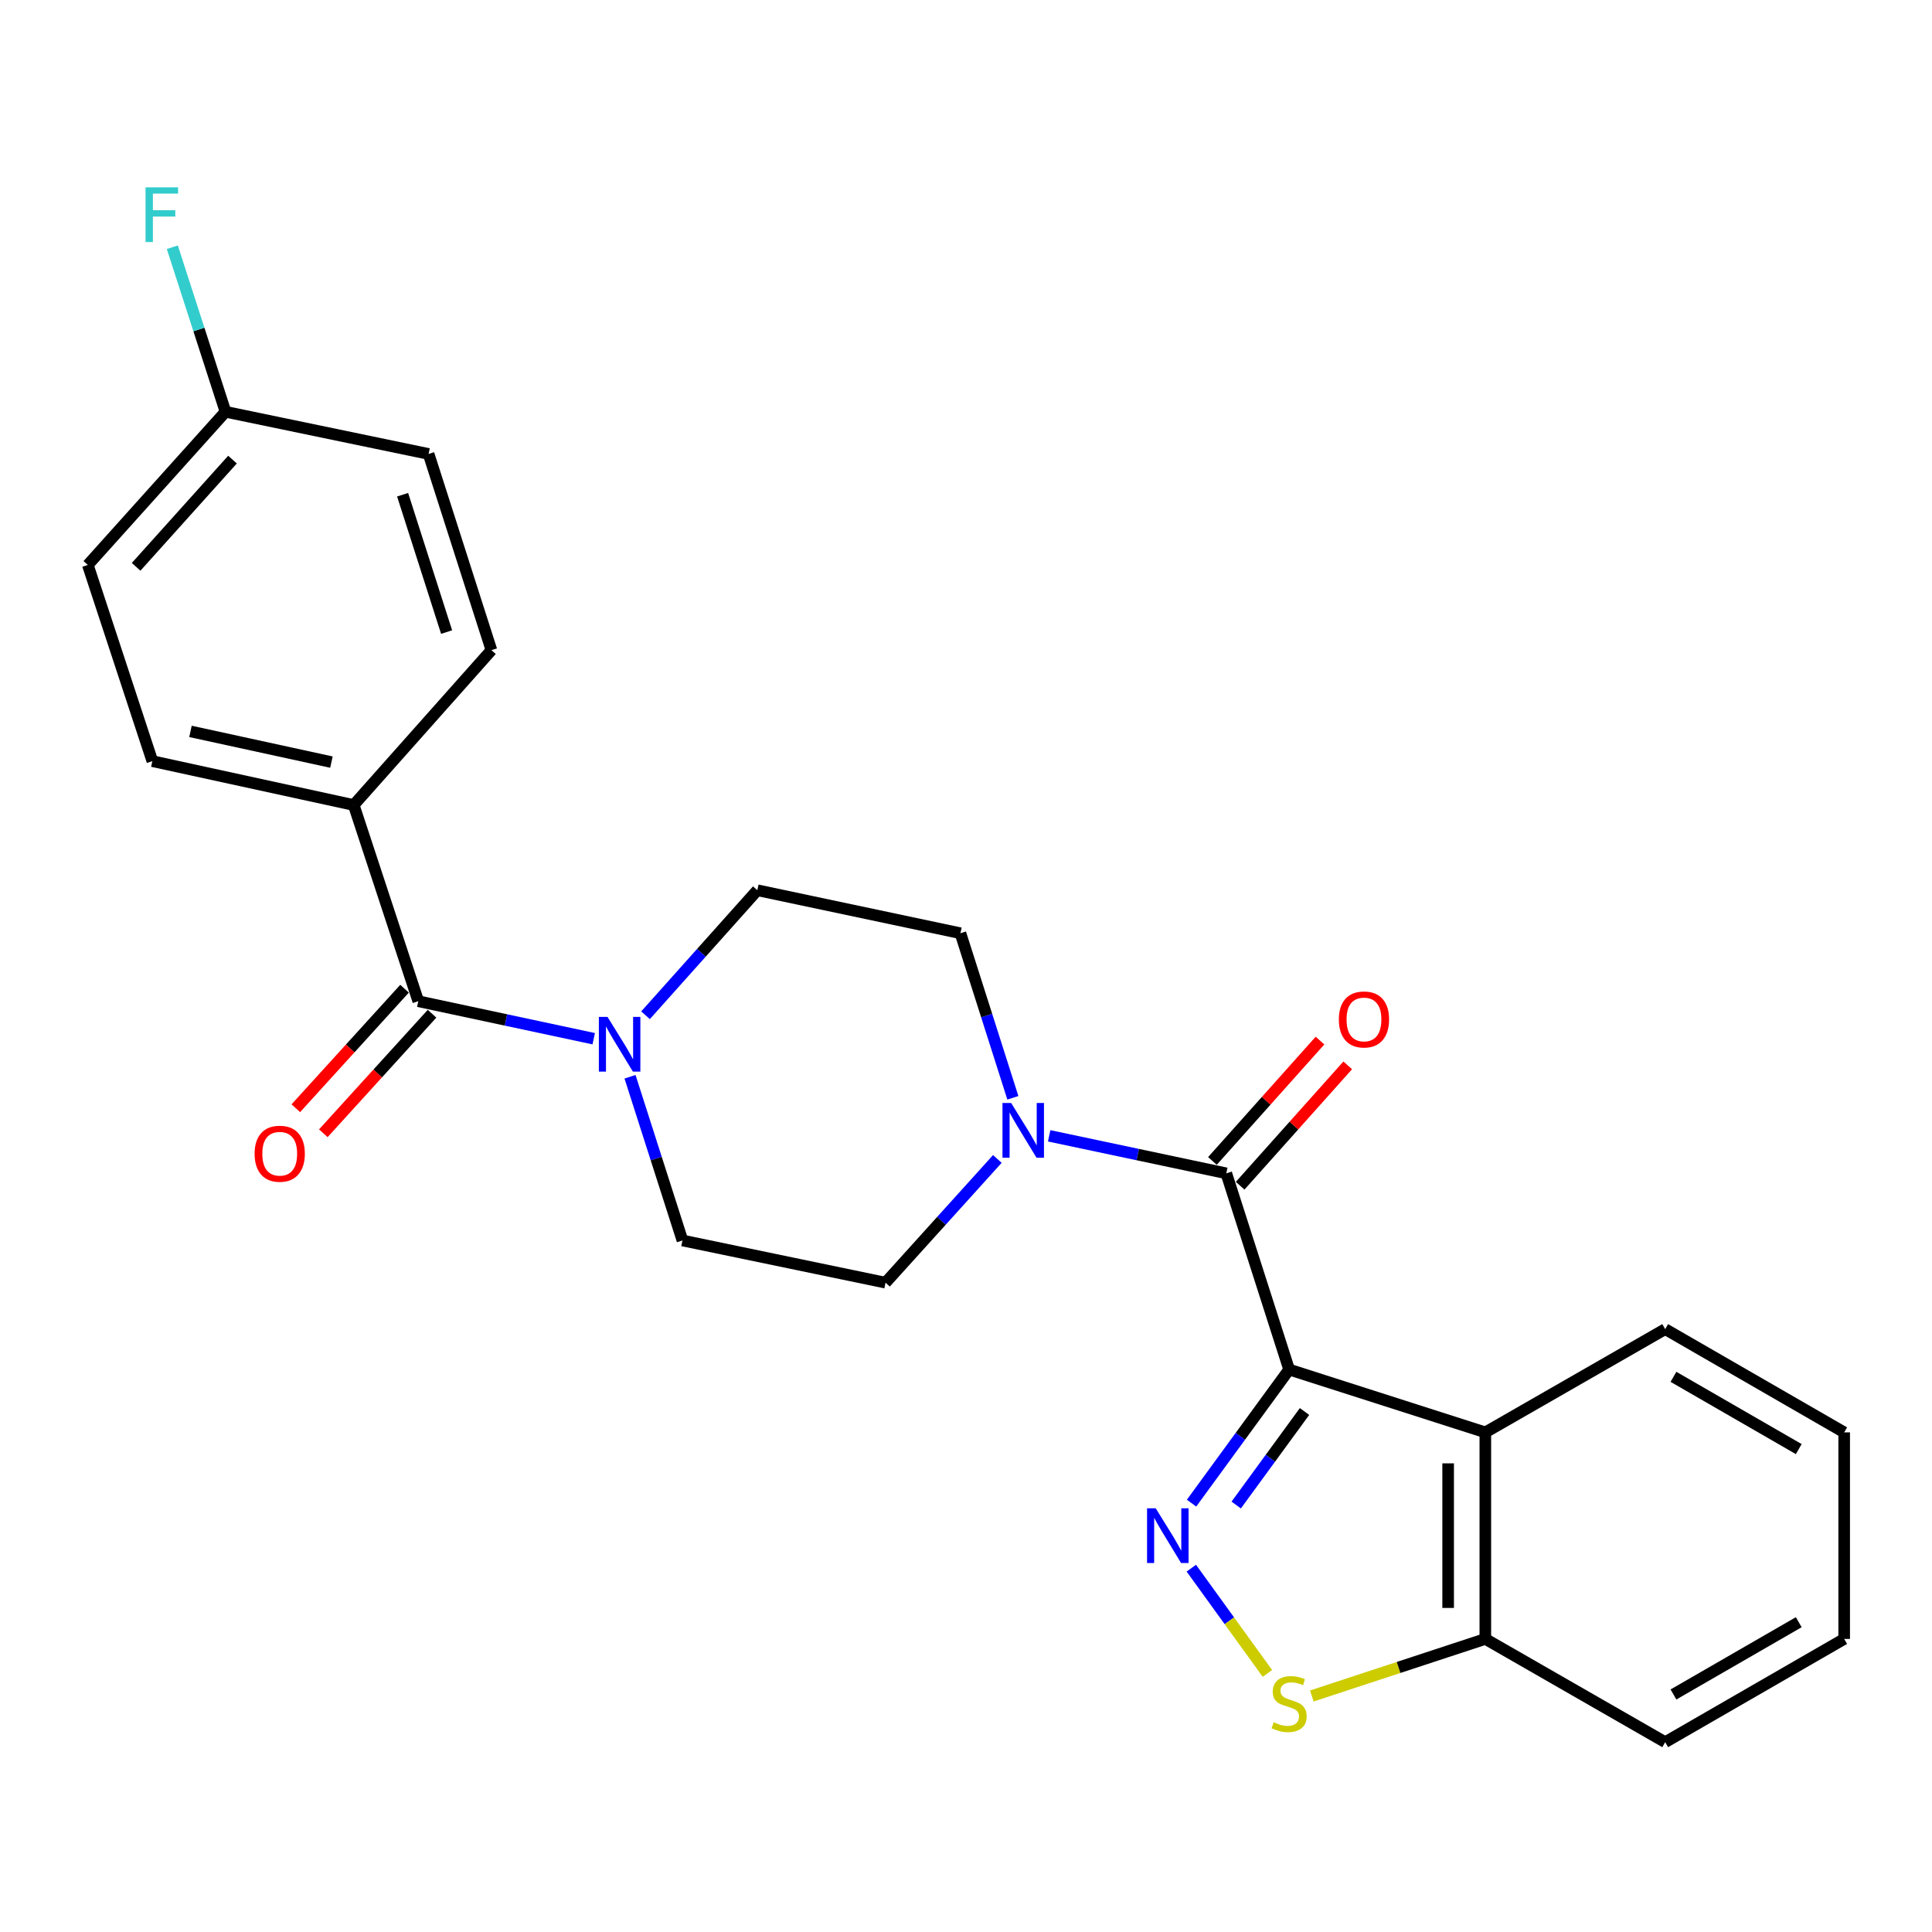 <?xml version='1.0' encoding='iso-8859-1'?>
<svg version='1.1' baseProfile='full'
              xmlns='http://www.w3.org/2000/svg'
                      xmlns:rdkit='http://www.rdkit.org/xml'
                      xmlns:xlink='http://www.w3.org/1999/xlink'
                  xml:space='preserve'
width='1000px' height='1000px' viewBox='0 0 1000 1000'>
<!-- END OF HEADER -->
<rect style='opacity:1.0;fill:#FFFFFF;stroke:none' width='1000' height='1000' x='0' y='0'> </rect>
<path class='bond-0' d='M 667.25,708.869 L 641.996,743.445' style='fill:none;fill-rule:evenodd;stroke:#000000;stroke-width:6px;stroke-linecap:butt;stroke-linejoin:miter;stroke-opacity:1' />
<path class='bond-0' d='M 641.996,743.445 L 616.742,778.022' style='fill:none;fill-rule:evenodd;stroke:#0000FF;stroke-width:6px;stroke-linecap:butt;stroke-linejoin:miter;stroke-opacity:1' />
<path class='bond-0' d='M 675.216,730.593 L 657.538,754.797' style='fill:none;fill-rule:evenodd;stroke:#000000;stroke-width:6px;stroke-linecap:butt;stroke-linejoin:miter;stroke-opacity:1' />
<path class='bond-0' d='M 657.538,754.797 L 639.86,779' style='fill:none;fill-rule:evenodd;stroke:#0000FF;stroke-width:6px;stroke-linecap:butt;stroke-linejoin:miter;stroke-opacity:1' />
<path class='bond-1' d='M 667.25,708.869 L 634.725,607.316' style='fill:none;fill-rule:evenodd;stroke:#000000;stroke-width:6px;stroke-linecap:butt;stroke-linejoin:miter;stroke-opacity:1' />
<path class='bond-2' d='M 667.25,708.869 L 768.803,741.394' style='fill:none;fill-rule:evenodd;stroke:#000000;stroke-width:6px;stroke-linecap:butt;stroke-linejoin:miter;stroke-opacity:1' />
<path class='bond-3' d='M 616.63,811.683 L 636.32,838.92' style='fill:none;fill-rule:evenodd;stroke:#0000FF;stroke-width:6px;stroke-linecap:butt;stroke-linejoin:miter;stroke-opacity:1' />
<path class='bond-3' d='M 636.32,838.92 L 656.01,866.157' style='fill:none;fill-rule:evenodd;stroke:#CCCC00;stroke-width:6px;stroke-linecap:butt;stroke-linejoin:miter;stroke-opacity:1' />
<path class='bond-4' d='M 634.725,607.316 L 588.887,597.607' style='fill:none;fill-rule:evenodd;stroke:#000000;stroke-width:6px;stroke-linecap:butt;stroke-linejoin:miter;stroke-opacity:1' />
<path class='bond-4' d='M 588.887,597.607 L 543.048,587.899' style='fill:none;fill-rule:evenodd;stroke:#0000FF;stroke-width:6px;stroke-linecap:butt;stroke-linejoin:miter;stroke-opacity:1' />
<path class='bond-9' d='M 641.9,613.728 L 669.74,582.58' style='fill:none;fill-rule:evenodd;stroke:#000000;stroke-width:6px;stroke-linecap:butt;stroke-linejoin:miter;stroke-opacity:1' />
<path class='bond-9' d='M 669.74,582.58 L 697.58,551.431' style='fill:none;fill-rule:evenodd;stroke:#FF0000;stroke-width:6px;stroke-linecap:butt;stroke-linejoin:miter;stroke-opacity:1' />
<path class='bond-9' d='M 627.55,600.903 L 655.391,569.755' style='fill:none;fill-rule:evenodd;stroke:#000000;stroke-width:6px;stroke-linecap:butt;stroke-linejoin:miter;stroke-opacity:1' />
<path class='bond-9' d='M 655.391,569.755 L 683.231,538.606' style='fill:none;fill-rule:evenodd;stroke:#FF0000;stroke-width:6px;stroke-linecap:butt;stroke-linejoin:miter;stroke-opacity:1' />
<path class='bond-7' d='M 768.803,741.394 L 768.803,848.304' style='fill:none;fill-rule:evenodd;stroke:#000000;stroke-width:6px;stroke-linecap:butt;stroke-linejoin:miter;stroke-opacity:1' />
<path class='bond-7' d='M 749.558,757.43 L 749.558,832.267' style='fill:none;fill-rule:evenodd;stroke:#000000;stroke-width:6px;stroke-linecap:butt;stroke-linejoin:miter;stroke-opacity:1' />
<path class='bond-21' d='M 768.803,741.394 L 861.899,687.955' style='fill:none;fill-rule:evenodd;stroke:#000000;stroke-width:6px;stroke-linecap:butt;stroke-linejoin:miter;stroke-opacity:1' />
<path class='bond-25' d='M 679.003,877.84 L 723.903,863.072' style='fill:none;fill-rule:evenodd;stroke:#CCCC00;stroke-width:6px;stroke-linecap:butt;stroke-linejoin:miter;stroke-opacity:1' />
<path class='bond-25' d='M 723.903,863.072 L 768.803,848.304' style='fill:none;fill-rule:evenodd;stroke:#000000;stroke-width:6px;stroke-linecap:butt;stroke-linejoin:miter;stroke-opacity:1' />
<path class='bond-10' d='M 524.258,568.218 L 510.688,525.63' style='fill:none;fill-rule:evenodd;stroke:#0000FF;stroke-width:6px;stroke-linecap:butt;stroke-linejoin:miter;stroke-opacity:1' />
<path class='bond-10' d='M 510.688,525.63 L 497.118,483.042' style='fill:none;fill-rule:evenodd;stroke:#000000;stroke-width:6px;stroke-linecap:butt;stroke-linejoin:miter;stroke-opacity:1' />
<path class='bond-11' d='M 516.225,599.877 L 487.287,631.893' style='fill:none;fill-rule:evenodd;stroke:#0000FF;stroke-width:6px;stroke-linecap:butt;stroke-linejoin:miter;stroke-opacity:1' />
<path class='bond-11' d='M 487.287,631.893 L 458.349,663.909' style='fill:none;fill-rule:evenodd;stroke:#000000;stroke-width:6px;stroke-linecap:butt;stroke-linejoin:miter;stroke-opacity:1' />
<path class='bond-5' d='M 216.506,518.23 L 261.906,527.933' style='fill:none;fill-rule:evenodd;stroke:#000000;stroke-width:6px;stroke-linecap:butt;stroke-linejoin:miter;stroke-opacity:1' />
<path class='bond-5' d='M 261.906,527.933 L 307.307,537.636' style='fill:none;fill-rule:evenodd;stroke:#0000FF;stroke-width:6px;stroke-linecap:butt;stroke-linejoin:miter;stroke-opacity:1' />
<path class='bond-8' d='M 216.506,518.23 L 183.083,416.677' style='fill:none;fill-rule:evenodd;stroke:#000000;stroke-width:6px;stroke-linecap:butt;stroke-linejoin:miter;stroke-opacity:1' />
<path class='bond-14' d='M 209.387,511.755 L 181.25,542.689' style='fill:none;fill-rule:evenodd;stroke:#000000;stroke-width:6px;stroke-linecap:butt;stroke-linejoin:miter;stroke-opacity:1' />
<path class='bond-14' d='M 181.25,542.689 L 153.114,573.624' style='fill:none;fill-rule:evenodd;stroke:#FF0000;stroke-width:6px;stroke-linecap:butt;stroke-linejoin:miter;stroke-opacity:1' />
<path class='bond-14' d='M 223.625,524.705 L 195.488,555.639' style='fill:none;fill-rule:evenodd;stroke:#000000;stroke-width:6px;stroke-linecap:butt;stroke-linejoin:miter;stroke-opacity:1' />
<path class='bond-14' d='M 195.488,555.639 L 167.351,586.574' style='fill:none;fill-rule:evenodd;stroke:#FF0000;stroke-width:6px;stroke-linecap:butt;stroke-linejoin:miter;stroke-opacity:1' />
<path class='bond-6' d='M 326.099,557.327 L 339.667,599.696' style='fill:none;fill-rule:evenodd;stroke:#0000FF;stroke-width:6px;stroke-linecap:butt;stroke-linejoin:miter;stroke-opacity:1' />
<path class='bond-6' d='M 339.667,599.696 L 353.236,642.065' style='fill:none;fill-rule:evenodd;stroke:#000000;stroke-width:6px;stroke-linecap:butt;stroke-linejoin:miter;stroke-opacity:1' />
<path class='bond-27' d='M 334.124,525.5 L 363.059,493.141' style='fill:none;fill-rule:evenodd;stroke:#0000FF;stroke-width:6px;stroke-linecap:butt;stroke-linejoin:miter;stroke-opacity:1' />
<path class='bond-27' d='M 363.059,493.141 L 391.994,460.781' style='fill:none;fill-rule:evenodd;stroke:#000000;stroke-width:6px;stroke-linecap:butt;stroke-linejoin:miter;stroke-opacity:1' />
<path class='bond-22' d='M 768.803,848.304 L 861.899,901.743' style='fill:none;fill-rule:evenodd;stroke:#000000;stroke-width:6px;stroke-linecap:butt;stroke-linejoin:miter;stroke-opacity:1' />
<path class='bond-15' d='M 183.083,416.677 L 78.856,393.967' style='fill:none;fill-rule:evenodd;stroke:#000000;stroke-width:6px;stroke-linecap:butt;stroke-linejoin:miter;stroke-opacity:1' />
<path class='bond-15' d='M 171.546,394.466 L 98.588,378.569' style='fill:none;fill-rule:evenodd;stroke:#000000;stroke-width:6px;stroke-linecap:butt;stroke-linejoin:miter;stroke-opacity:1' />
<path class='bond-16' d='M 183.083,416.677 L 254.366,336.518' style='fill:none;fill-rule:evenodd;stroke:#000000;stroke-width:6px;stroke-linecap:butt;stroke-linejoin:miter;stroke-opacity:1' />
<path class='bond-12' d='M 497.118,483.042 L 391.994,460.781' style='fill:none;fill-rule:evenodd;stroke:#000000;stroke-width:6px;stroke-linecap:butt;stroke-linejoin:miter;stroke-opacity:1' />
<path class='bond-13' d='M 458.349,663.909 L 353.236,642.065' style='fill:none;fill-rule:evenodd;stroke:#000000;stroke-width:6px;stroke-linecap:butt;stroke-linejoin:miter;stroke-opacity:1' />
<path class='bond-19' d='M 78.856,393.967 L 45.455,292.414' style='fill:none;fill-rule:evenodd;stroke:#000000;stroke-width:6px;stroke-linecap:butt;stroke-linejoin:miter;stroke-opacity:1' />
<path class='bond-18' d='M 254.366,336.518 L 221.841,234.965' style='fill:none;fill-rule:evenodd;stroke:#000000;stroke-width:6px;stroke-linecap:butt;stroke-linejoin:miter;stroke-opacity:1' />
<path class='bond-18' d='M 231.159,327.156 L 208.391,256.069' style='fill:none;fill-rule:evenodd;stroke:#000000;stroke-width:6px;stroke-linecap:butt;stroke-linejoin:miter;stroke-opacity:1' />
<path class='bond-17' d='M 116.717,213.132 L 221.841,234.965' style='fill:none;fill-rule:evenodd;stroke:#000000;stroke-width:6px;stroke-linecap:butt;stroke-linejoin:miter;stroke-opacity:1' />
<path class='bond-20' d='M 116.717,213.132 L 102.956,170.551' style='fill:none;fill-rule:evenodd;stroke:#000000;stroke-width:6px;stroke-linecap:butt;stroke-linejoin:miter;stroke-opacity:1' />
<path class='bond-20' d='M 102.956,170.551 L 89.195,127.97' style='fill:none;fill-rule:evenodd;stroke:#33CCCC;stroke-width:6px;stroke-linecap:butt;stroke-linejoin:miter;stroke-opacity:1' />
<path class='bond-28' d='M 116.717,213.132 L 45.455,292.414' style='fill:none;fill-rule:evenodd;stroke:#000000;stroke-width:6px;stroke-linecap:butt;stroke-linejoin:miter;stroke-opacity:1' />
<path class='bond-28' d='M 120.341,237.89 L 70.457,293.387' style='fill:none;fill-rule:evenodd;stroke:#000000;stroke-width:6px;stroke-linecap:butt;stroke-linejoin:miter;stroke-opacity:1' />
<path class='bond-23' d='M 861.899,687.955 L 954.545,741.394' style='fill:none;fill-rule:evenodd;stroke:#000000;stroke-width:6px;stroke-linecap:butt;stroke-linejoin:miter;stroke-opacity:1' />
<path class='bond-23' d='M 866.18,712.642 L 931.032,750.049' style='fill:none;fill-rule:evenodd;stroke:#000000;stroke-width:6px;stroke-linecap:butt;stroke-linejoin:miter;stroke-opacity:1' />
<path class='bond-26' d='M 861.899,901.743 L 954.545,848.304' style='fill:none;fill-rule:evenodd;stroke:#000000;stroke-width:6px;stroke-linecap:butt;stroke-linejoin:miter;stroke-opacity:1' />
<path class='bond-26' d='M 866.18,877.056 L 931.032,839.648' style='fill:none;fill-rule:evenodd;stroke:#000000;stroke-width:6px;stroke-linecap:butt;stroke-linejoin:miter;stroke-opacity:1' />
<path class='bond-24' d='M 954.545,741.394 L 954.545,848.304' style='fill:none;fill-rule:evenodd;stroke:#000000;stroke-width:6px;stroke-linecap:butt;stroke-linejoin:miter;stroke-opacity:1' />
<path  class='atom-1' d='M 598.196 780.684
L 607.476 795.684
Q 608.396 797.164, 609.876 799.844
Q 611.356 802.524, 611.436 802.684
L 611.436 780.684
L 615.196 780.684
L 615.196 809.004
L 611.316 809.004
L 601.356 792.604
Q 600.196 790.684, 598.956 788.484
Q 597.756 786.284, 597.396 785.604
L 597.396 809.004
L 593.716 809.004
L 593.716 780.684
L 598.196 780.684
' fill='#0000FF'/>
<path  class='atom-4' d='M 659.25 891.426
Q 659.57 891.546, 660.89 892.106
Q 662.21 892.666, 663.65 893.026
Q 665.13 893.346, 666.57 893.346
Q 669.25 893.346, 670.81 892.066
Q 672.37 890.746, 672.37 888.466
Q 672.37 886.906, 671.57 885.946
Q 670.81 884.986, 669.61 884.466
Q 668.41 883.946, 666.41 883.346
Q 663.89 882.586, 662.37 881.866
Q 660.89 881.146, 659.81 879.626
Q 658.77 878.106, 658.77 875.546
Q 658.77 871.986, 661.17 869.786
Q 663.61 867.586, 668.41 867.586
Q 671.69 867.586, 675.41 869.146
L 674.49 872.226
Q 671.09 870.826, 668.53 870.826
Q 665.77 870.826, 664.25 871.986
Q 662.73 873.106, 662.77 875.066
Q 662.77 876.586, 663.53 877.506
Q 664.33 878.426, 665.45 878.946
Q 666.61 879.466, 668.53 880.066
Q 671.09 880.866, 672.61 881.666
Q 674.13 882.466, 675.21 884.106
Q 676.33 885.706, 676.33 888.466
Q 676.33 892.386, 673.69 894.506
Q 671.09 896.586, 666.73 896.586
Q 664.21 896.586, 662.29 896.026
Q 660.41 895.506, 658.17 894.586
L 659.25 891.426
' fill='#CCCC00'/>
<path  class='atom-5' d='M 523.362 570.895
L 532.642 585.895
Q 533.562 587.375, 535.042 590.055
Q 536.522 592.735, 536.602 592.895
L 536.602 570.895
L 540.362 570.895
L 540.362 599.215
L 536.482 599.215
L 526.522 582.815
Q 525.362 580.895, 524.122 578.695
Q 522.922 576.495, 522.562 575.815
L 522.562 599.215
L 518.882 599.215
L 518.882 570.895
L 523.362 570.895
' fill='#0000FF'/>
<path  class='atom-7' d='M 314.45 526.341
L 323.73 541.341
Q 324.65 542.821, 326.13 545.501
Q 327.61 548.181, 327.69 548.341
L 327.69 526.341
L 331.45 526.341
L 331.45 554.661
L 327.57 554.661
L 317.61 538.261
Q 316.45 536.341, 315.21 534.141
Q 314.01 531.941, 313.65 531.261
L 313.65 554.661
L 309.97 554.661
L 309.97 526.341
L 314.45 526.341
' fill='#0000FF'/>
<path  class='atom-10' d='M 692.988 527.665
Q 692.988 520.865, 696.348 517.065
Q 699.708 513.265, 705.988 513.265
Q 712.268 513.265, 715.628 517.065
Q 718.988 520.865, 718.988 527.665
Q 718.988 534.545, 715.588 538.465
Q 712.188 542.345, 705.988 542.345
Q 699.748 542.345, 696.348 538.465
Q 692.988 534.585, 692.988 527.665
M 705.988 539.145
Q 710.308 539.145, 712.628 536.265
Q 714.988 533.345, 714.988 527.665
Q 714.988 522.105, 712.628 519.305
Q 710.308 516.465, 705.988 516.465
Q 701.668 516.465, 699.308 519.265
Q 696.988 522.065, 696.988 527.665
Q 696.988 533.385, 699.308 536.265
Q 701.668 539.145, 705.988 539.145
' fill='#FF0000'/>
<path  class='atom-15' d='M 131.784 597.163
Q 131.784 590.363, 135.144 586.563
Q 138.504 582.763, 144.784 582.763
Q 151.064 582.763, 154.424 586.563
Q 157.784 590.363, 157.784 597.163
Q 157.784 604.043, 154.384 607.963
Q 150.984 611.843, 144.784 611.843
Q 138.544 611.843, 135.144 607.963
Q 131.784 604.083, 131.784 597.163
M 144.784 608.643
Q 149.104 608.643, 151.424 605.763
Q 153.784 602.843, 153.784 597.163
Q 153.784 591.603, 151.424 588.803
Q 149.104 585.963, 144.784 585.963
Q 140.464 585.963, 138.104 588.763
Q 135.784 591.563, 135.784 597.163
Q 135.784 602.883, 138.104 605.763
Q 140.464 608.643, 144.784 608.643
' fill='#FF0000'/>
<path  class='atom-21' d='M 75.333 96.97
L 92.173 96.97
L 92.173 100.21
L 79.133 100.21
L 79.133 108.81
L 90.733 108.81
L 90.733 112.09
L 79.133 112.09
L 79.133 125.29
L 75.333 125.29
L 75.333 96.97
' fill='#33CCCC'/>
</svg>
